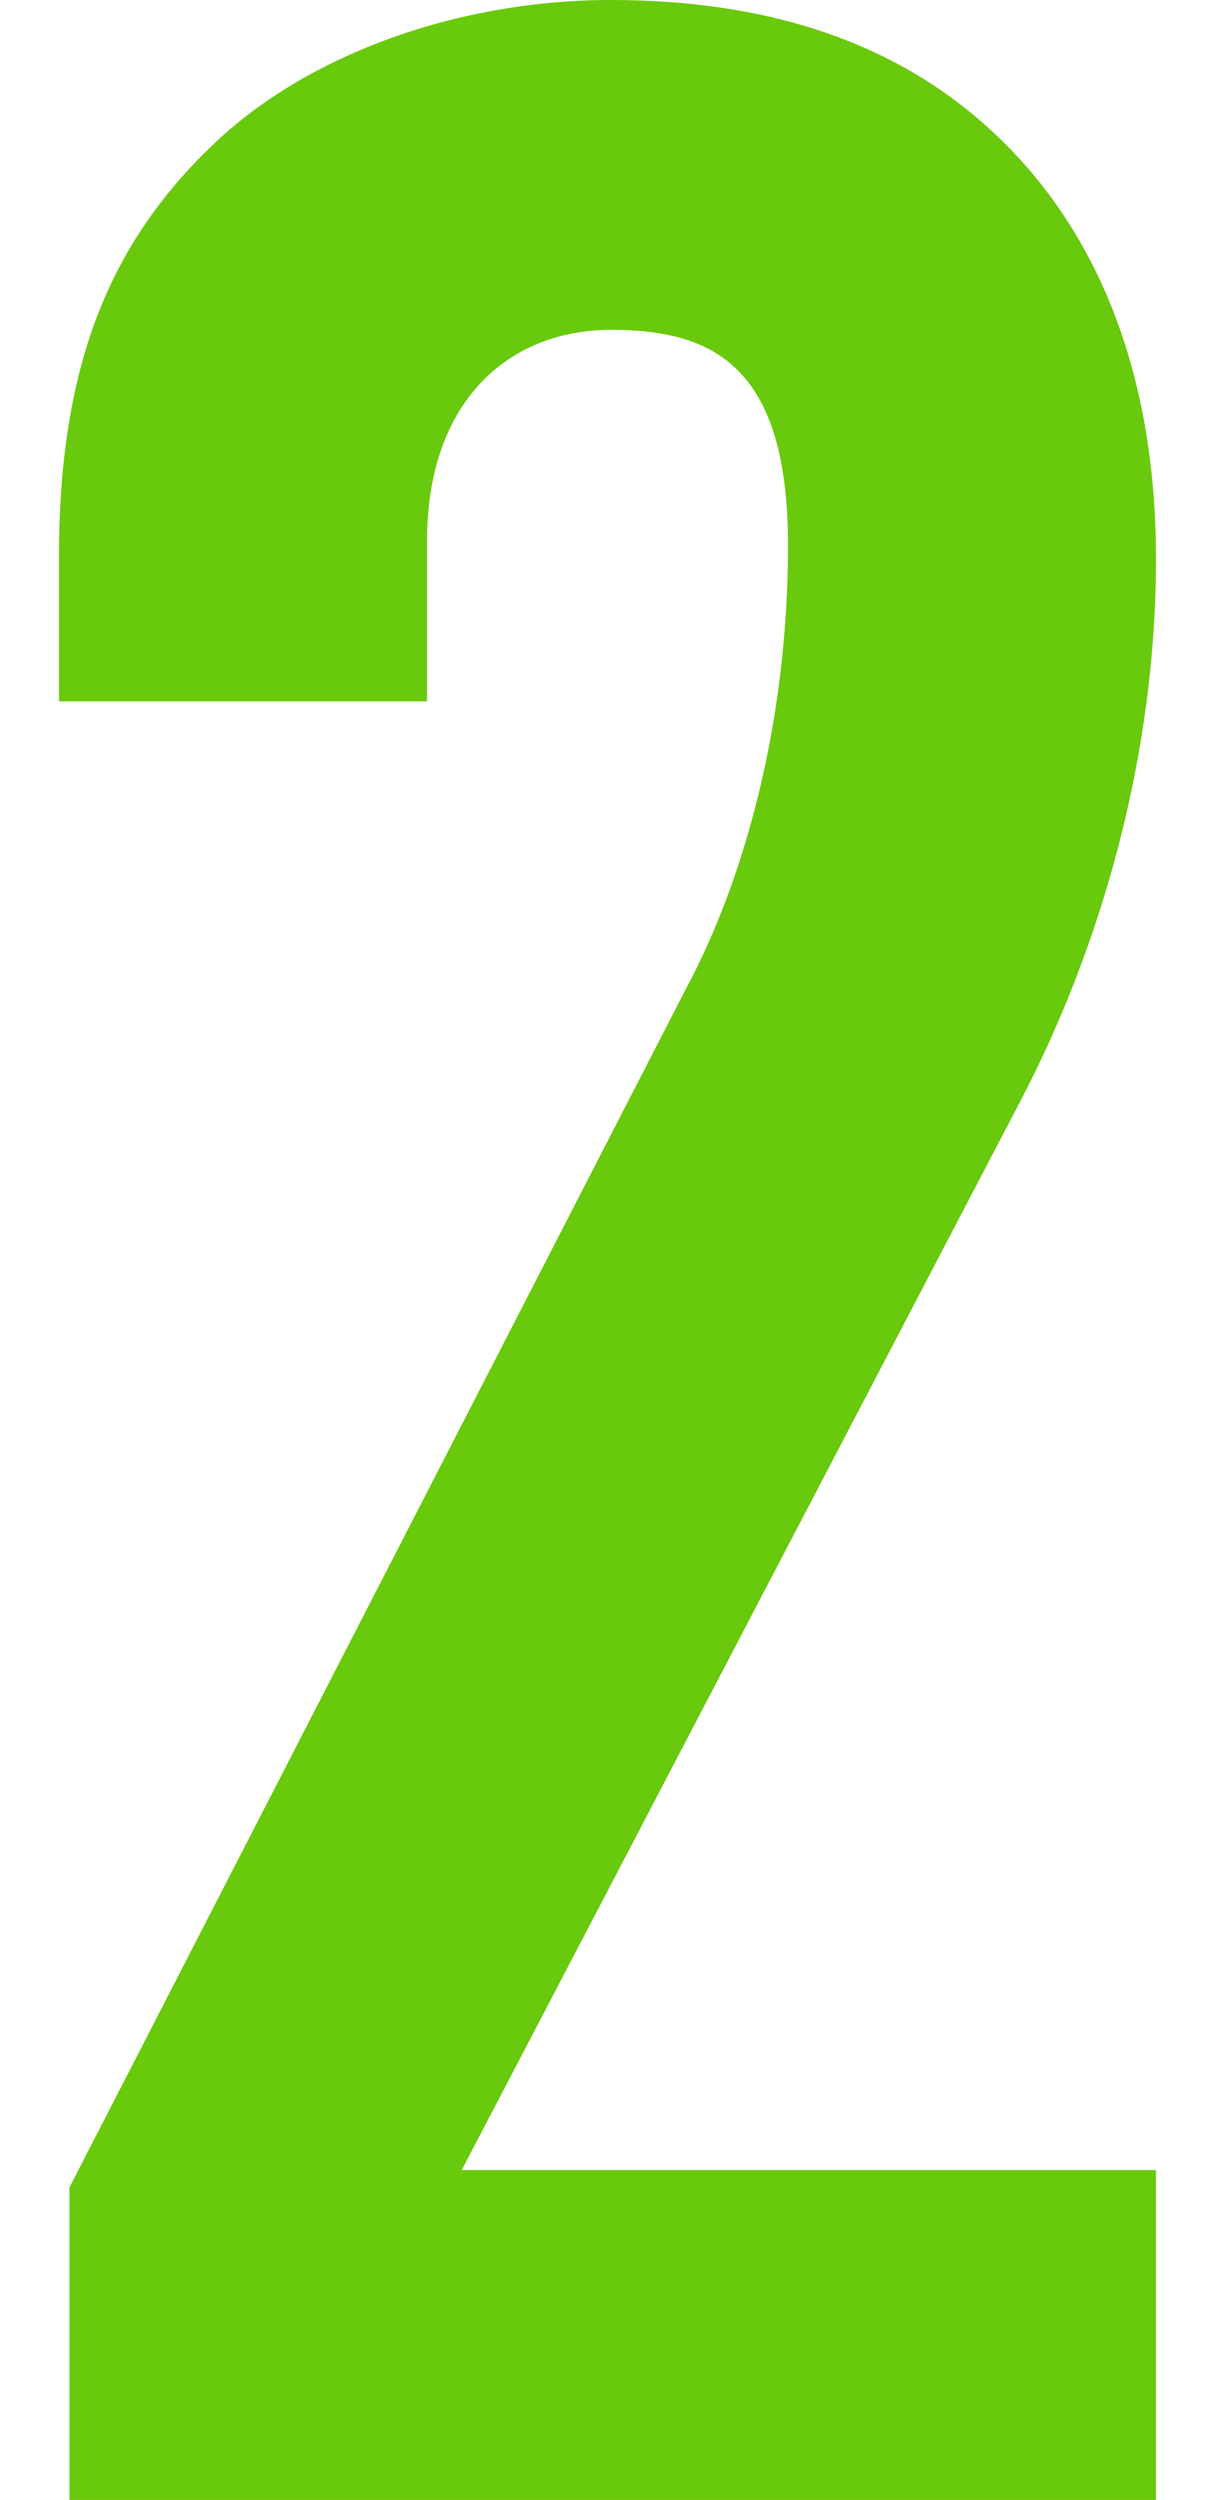 <?xml version="1.0" encoding="UTF-8"?>
<svg id="_レイヤー_2" xmlns="http://www.w3.org/2000/svg" version="1.1" viewBox="0 0 35 72">
  <!-- Generator: Adobe Illustrator 29.4.0, SVG Export Plug-In . SVG Version: 2.1.0 Build 152)  -->
  <defs>
    <style>
      .st0 {
        fill: #69c90c;
      }
    </style>
  </defs>
  <g id="_レイヤー_1-2">
    <path class="st0" d="M2,72v-9L19.8,28.4c1.6-3,2.9-7.5,2.9-12.7s-2.2-6.2-5.1-6.2-5.3,2-5.3,6.1v4.6H1.7v-4.2c0-5.7,1.6-9.1,4.4-11.8C8.9,1.5,13.3,0,17.6,0s8.1,1.1,11,3.8c2.8,2.6,4.7,6.6,4.7,12.3s-1.6,11.2-3.9,15.6l-16.1,30.8h20v9.5H2Z"/>
  </g>
</svg>